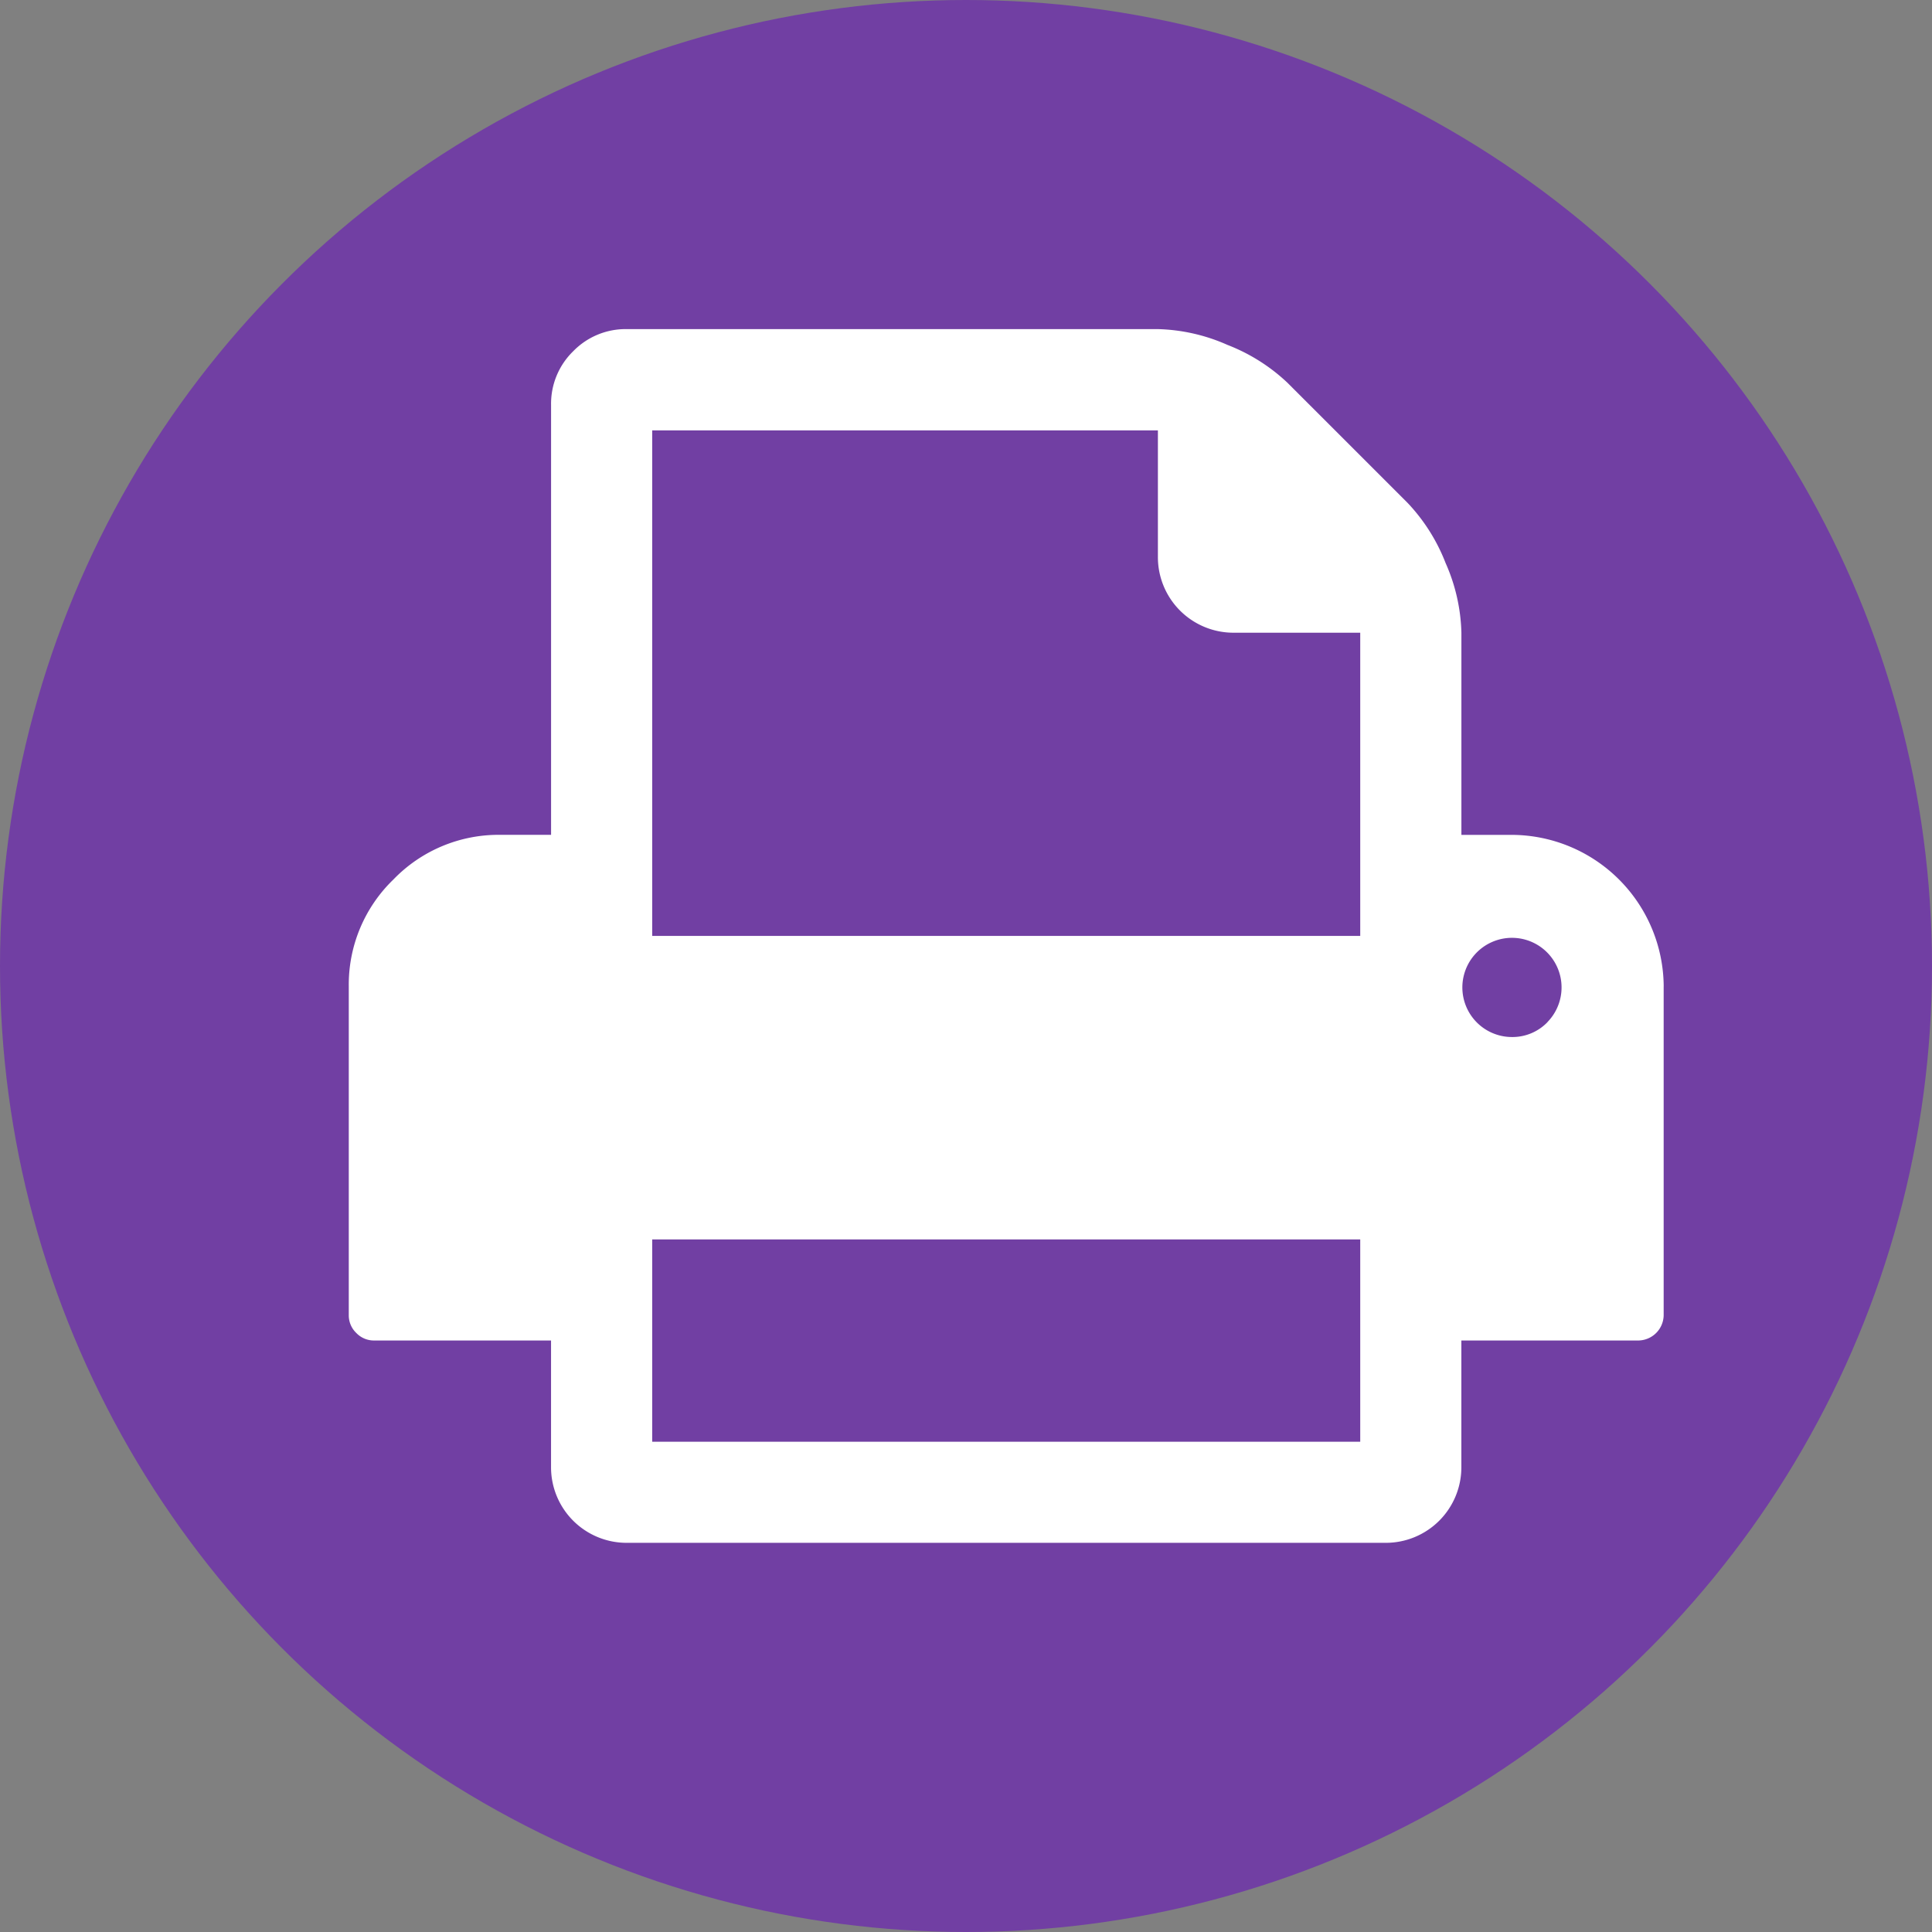 <svg xmlns="http://www.w3.org/2000/svg" width="55" height="55"><rect width="100%" height="100%" fill="#808080" stroke="none"/><circle data-name="Ellipse 13" cx="27.5" cy="27.5" r="27.5" fill="#713fa3"/><path data-name="Pfad 595" d="M18.567 41.043h20.156v-5.759H18.567zm0-14.4h20.156v-8.631h-3.6a2.151 2.151 0 01-2.16-2.16v-3.6H18.567zm25.487 2.452a1.412 1.412 0 10-1.012.427 1.384 1.384 0 001.012-.424zm3.307-1.012v9.358a.73.73 0 01-.72.72h-5.039v3.6a2.151 2.151 0 01-2.16 2.16H17.847a2.151 2.151 0 01-2.16-2.16v-3.6h-5.038a.692.692 0 01-.506-.214.692.692 0 01-.214-.504v-9.358a4.158 4.158 0 011.271-3.048 4.158 4.158 0 013.048-1.271h1.44V11.529a2.083 2.083 0 01.63-1.53 2.083 2.083 0 011.53-.63h15.116a5.193 5.193 0 011.98.45 5.234 5.234 0 011.71 1.08l3.419 3.419a5.234 5.234 0 011.08 1.71 5.193 5.193 0 01.45 1.98v5.759h1.44a4.34 4.34 0 014.319 4.319z" fill="#fff"/></svg>